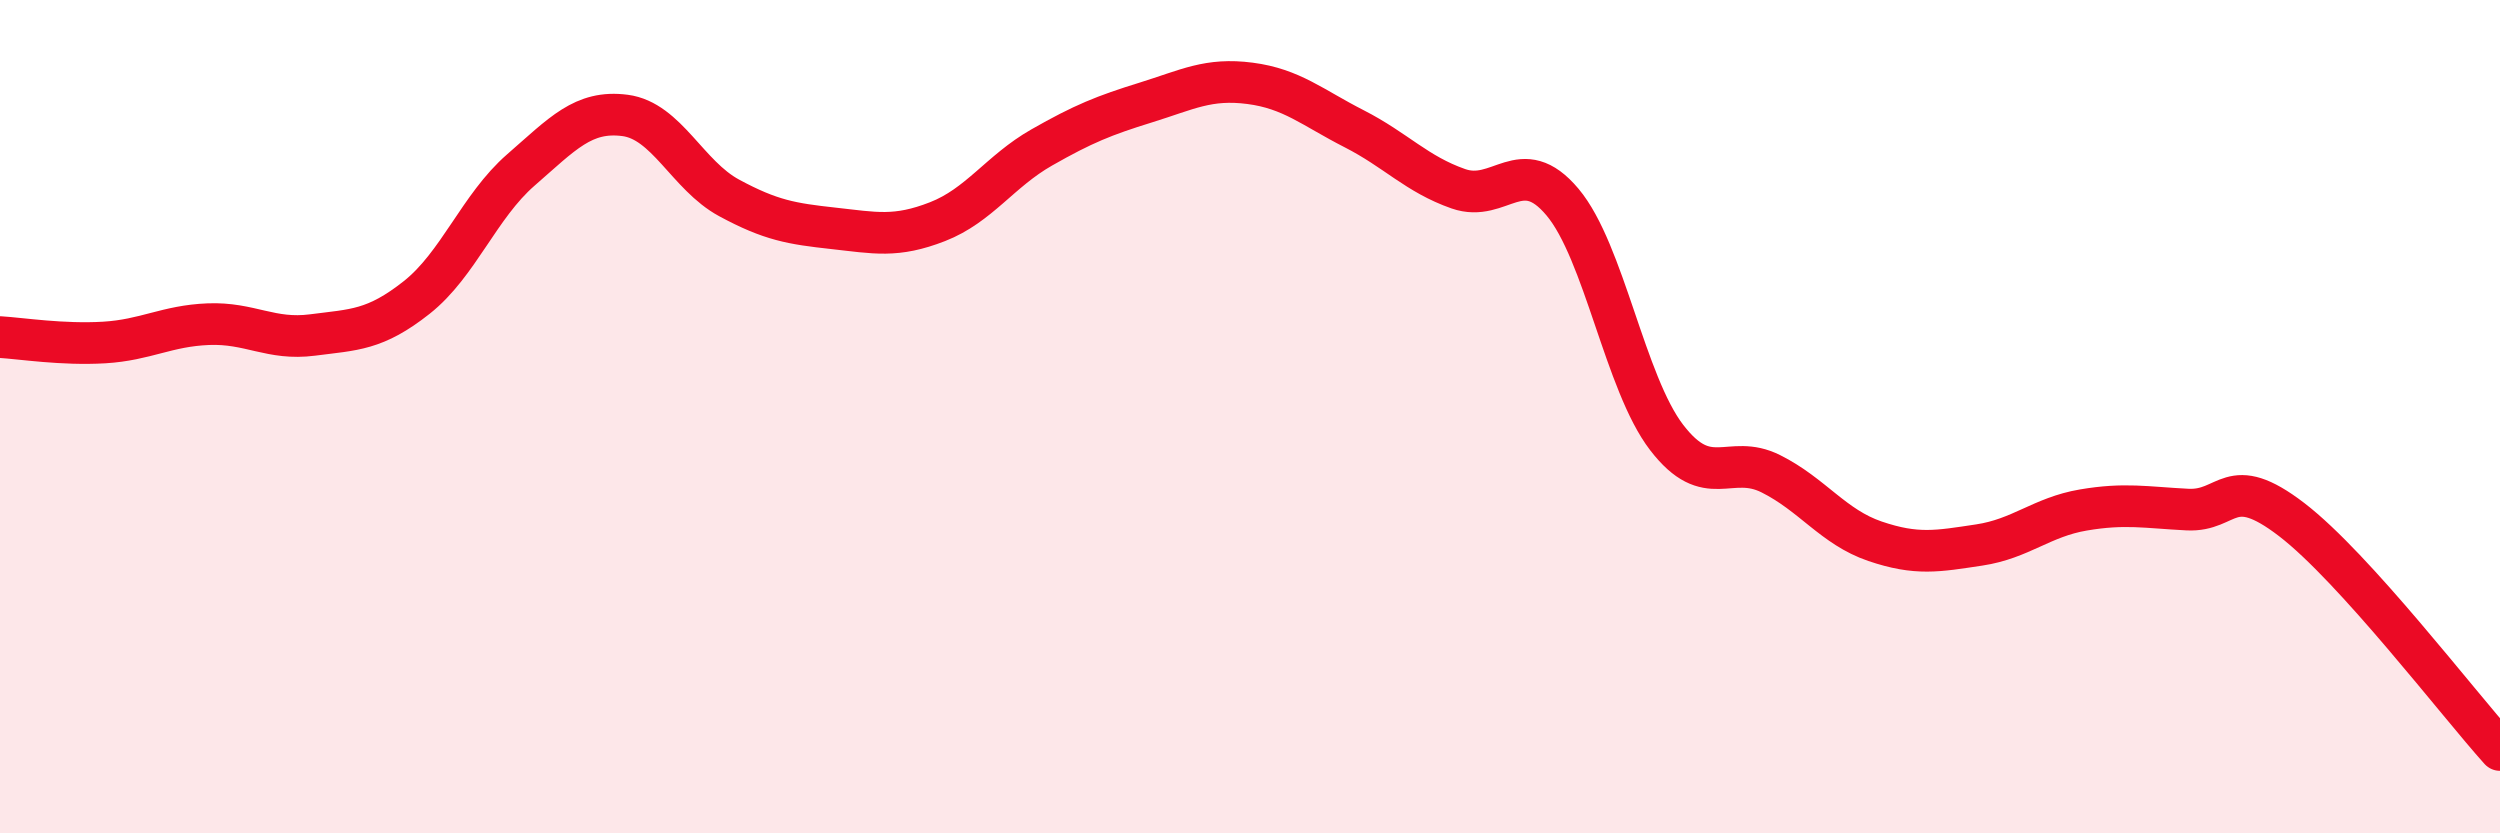 
    <svg width="60" height="20" viewBox="0 0 60 20" xmlns="http://www.w3.org/2000/svg">
      <path
        d="M 0,8.09 C 0.5,8.12 1.5,8.28 2.5,8.22 C 3.5,8.16 4,7.82 5,7.78 C 6,7.74 6.5,8.17 7.5,8.04 C 8.5,7.91 9,7.93 10,7.14 C 11,6.35 11.5,4.95 12.5,4.08 C 13.5,3.21 14,2.64 15,2.77 C 16,2.9 16.5,4.21 17.5,4.75 C 18.5,5.29 19,5.37 20,5.48 C 21,5.59 21.5,5.71 22.5,5.32 C 23.5,4.93 24,4.11 25,3.54 C 26,2.97 26.5,2.77 27.5,2.46 C 28.5,2.15 29,1.87 30,2 C 31,2.13 31.5,2.58 32.5,3.09 C 33.5,3.6 34,4.18 35,4.53 C 36,4.88 36.5,3.66 37.5,4.85 C 38.5,6.04 39,9.2 40,10.5 C 41,11.8 41.5,10.87 42.5,11.37 C 43.5,11.87 44,12.65 45,12.99 C 46,13.33 46.5,13.23 47.5,13.08 C 48.5,12.93 49,12.41 50,12.24 C 51,12.07 51.5,12.18 52.5,12.23 C 53.5,12.28 53.5,11.32 55,12.47 C 56.5,13.62 59,16.89 60,18L60 20L0 20Z"
        fill="#EB0A25"
        opacity="0.1"
        stroke-linecap="round"
        stroke-linejoin="round"
      />
      <path
        d="M 0,8.09 C 0.5,8.12 1.5,8.28 2.5,8.22 C 3.5,8.16 4,7.82 5,7.78 C 6,7.74 6.5,8.17 7.5,8.04 C 8.5,7.91 9,7.93 10,7.14 C 11,6.35 11.5,4.95 12.5,4.08 C 13.5,3.21 14,2.64 15,2.77 C 16,2.9 16.5,4.21 17.5,4.75 C 18.5,5.29 19,5.37 20,5.48 C 21,5.59 21.5,5.71 22.5,5.32 C 23.5,4.93 24,4.11 25,3.54 C 26,2.97 26.5,2.77 27.5,2.46 C 28.5,2.15 29,1.87 30,2 C 31,2.13 31.5,2.58 32.5,3.09 C 33.5,3.6 34,4.18 35,4.53 C 36,4.88 36.5,3.66 37.5,4.85 C 38.5,6.04 39,9.2 40,10.5 C 41,11.8 41.5,10.87 42.5,11.37 C 43.5,11.87 44,12.65 45,12.99 C 46,13.33 46.5,13.23 47.5,13.08 C 48.5,12.93 49,12.41 50,12.24 C 51,12.07 51.5,12.18 52.5,12.23 C 53.5,12.28 53.5,11.32 55,12.47 C 56.5,13.62 59,16.89 60,18"
        stroke="#EB0A25"
        stroke-width="1"
        fill="none"
        stroke-linecap="round"
        stroke-linejoin="round"
      />
    </svg>
  